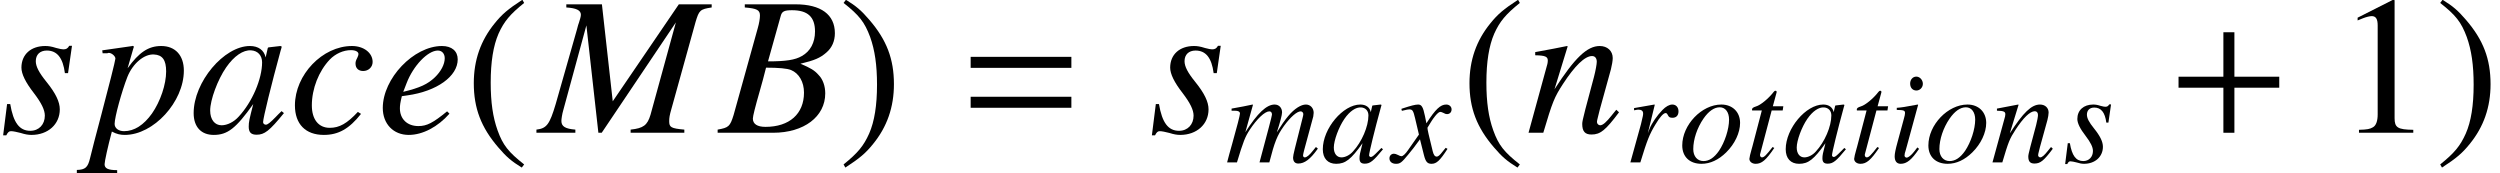 <?xml version='1.0' encoding='UTF-8'?>
<!-- This file was generated by dvisvgm 2.8.2 -->
<svg version='1.1' xmlns='http://www.w3.org/2000/svg' xmlns:xlink='http://www.w3.org/1999/xlink' width='151.385pt' height='10.499pt' viewBox='157.725 84.687 151.385 10.499'>
<defs>
<use id='g5-66' xlink:href='#g2-66' transform='scale(1.5)'/>
<use id='g5-77' xlink:href='#g2-77' transform='scale(1.5)'/>
<use id='g5-97' xlink:href='#g2-97' transform='scale(1.5)'/>
<use id='g5-99' xlink:href='#g2-99' transform='scale(1.5)'/>
<use id='g5-101' xlink:href='#g2-101' transform='scale(1.5)'/>
<use id='g5-110' xlink:href='#g2-110' transform='scale(1.5)'/>
<use id='g5-112' xlink:href='#g2-112' transform='scale(1.5)'/>
<use id='g5-115' xlink:href='#g2-115' transform='scale(1.5)'/>
<path id='g7-40' d='M3.514-8.052C2.632-7.48 2.275-7.17 1.834-6.622C.989-5.586 .572-4.395 .572-3.001C.572-1.489 1.012-.322 2.061 .893C2.549 1.465 2.859 1.727 3.478 2.108L3.621 1.918C2.668 1.167 2.334 .75 2.013-.143C1.727-.941 1.596-1.846 1.596-3.037C1.596-4.288 1.751-5.264 2.072-6.003C2.406-6.741 2.763-7.17 3.621-7.861L3.514-8.052Z'/>
<path id='g7-41' d='M.453 2.108C1.334 1.536 1.691 1.227 2.132 .679C2.978-.357 3.394-1.548 3.394-2.942C3.394-4.466 2.954-5.622 1.906-6.837C1.417-7.408 1.108-7.67 .488-8.052L.345-7.861C1.298-7.111 1.62-6.694 1.953-5.8C2.239-5.002 2.37-4.097 2.37-2.906C2.37-1.667 2.215-.679 1.894 .048C1.56 .798 1.203 1.227 .345 1.918L.453 2.108Z'/>
<path id='g7-49' d='M3.466-8.052L1.322-6.968V-6.801C1.465-6.86 1.596-6.908 1.644-6.932C1.858-7.015 2.061-7.063 2.18-7.063C2.43-7.063 2.537-6.884 2.537-6.503V-1.108C2.537-.715 2.442-.441 2.251-.333C2.072-.226 1.906-.191 1.405-.179V0H4.693V-.179C3.752-.191 3.561-.31 3.561-.881V-8.028L3.466-8.052Z'/>
<path id='g2-66' d='M-.064 0H2.176C3.422 0 4.28-.651 4.28-1.588C4.28-1.882 4.185-2.16 4.01-2.334C3.851-2.517 3.692-2.612 3.279-2.787C3.843-2.922 4.073-3.017 4.327-3.24C4.55-3.43 4.669-3.7 4.669-4.018C4.669-4.772 4.105-5.185 3.081-5.185H1.032V-5.058C1.525-5.018 1.644-4.955 1.644-4.732C1.644-4.613 1.612-4.415 1.556-4.224L.58-.715C.437-.254 .381-.206-.064-.127V0ZM1.89-2.628C2.406-2.628 2.739-2.596 2.898-2.533C3.224-2.398 3.422-2.049 3.422-1.62C3.422-.762 2.835-.238 1.866-.238C1.532-.238 1.358-.357 1.358-.572C1.358-.667 1.453-1.048 1.636-1.683C1.739-2.041 1.787-2.223 1.89-2.628ZM2.485-4.724C2.533-4.899 2.628-4.947 2.938-4.947C3.573-4.947 3.867-4.677 3.867-4.089C3.867-3.637 3.676-3.287 3.335-3.097C3.065-2.938 2.684-2.882 1.969-2.882L2.485-4.724Z'/>
<path id='g2-77' d='M6.932-5.185H5.606L2.938-1.27L2.501-5.185H1.064V-5.058C1.461-5.034 1.652-4.947 1.652-4.764C1.652-4.701 1.62-4.582 1.572-4.439C1.556-4.407 1.532-4.32 1.501-4.2C1.493-4.177 1.485-4.145 1.477-4.113L.635-1.159C.389-.333 .27-.175-.143-.127V0H1.429V-.127C1.024-.159 .865-.254 .865-.476C.865-.556 .897-.762 .937-.897L1.874-4.335L2.358 0H2.493L5.487-4.455L4.462-.723C4.335-.302 4.177-.183 3.66-.127V0H5.828V-.127C5.288-.175 5.217-.222 5.217-.468C5.217-.603 5.233-.707 5.304-.953L6.281-4.47C6.424-4.947 6.463-4.987 6.932-5.058V-5.185Z'/>
<path id='g2-97' d='M3.684-.873C3.565-.754 3.518-.715 3.462-.651C3.224-.405 3.121-.326 3.049-.326C2.986-.326 2.938-.373 2.938-.429C2.938-.588 3.271-1.945 3.645-3.311C3.668-3.391 3.676-3.406 3.692-3.478L3.637-3.502L3.152-3.446L3.128-3.422L3.041-3.041C2.978-3.335 2.747-3.502 2.406-3.502C1.358-3.502 .135-2.049 .135-.794C.135-.238 .437 .087 .945 .087C1.501 .087 1.842-.175 2.541-1.159C2.382-.54 2.358-.437 2.358-.246C2.358-.016 2.454 .079 2.676 .079C2.994 .079 3.192-.071 3.78-.794L3.684-.873ZM2.454-3.327C2.724-3.311 2.898-3.121 2.898-2.843C2.898-2.176 2.501-1.239 1.953-.651C1.763-.437 1.493-.302 1.263-.302C.985-.302 .802-.532 .802-.897C.802-1.326 1.104-2.144 1.445-2.636C1.763-3.097 2.136-3.351 2.454-3.327Z'/>
<path id='g2-99' d='M2.779-.842C2.342-.373 2.033-.199 1.644-.199C1.191-.199 .921-.54 .921-1.104C.921-1.779 1.199-2.485 1.644-2.954C1.874-3.192 2.192-3.335 2.501-3.335C2.684-3.335 2.803-3.271 2.803-3.176C2.803-3.136 2.787-3.097 2.755-3.025C2.7-2.922 2.684-2.866 2.684-2.795C2.684-2.604 2.803-2.493 2.994-2.493C3.208-2.493 3.375-2.652 3.375-2.859C3.375-3.224 3.017-3.502 2.541-3.502C1.35-3.502 .238-2.342 .238-1.104C.238-.349 .667 .087 1.405 .087C1.993 .087 2.43-.159 2.906-.762L2.779-.842Z'/>
<path id='g2-101' d='M2.843-.865C2.271-.397 2.025-.27 1.683-.27C1.231-.27 .937-.556 .937-.985C.937-1.104 .953-1.223 1.016-1.477L1.239-1.509C2.43-1.675 3.271-2.279 3.271-2.962C3.271-3.295 3.033-3.502 2.636-3.502C1.493-3.502 .246-2.192 .246-1C.246-.357 .675 .087 1.294 .087C1.858 .087 2.469-.238 2.938-.77L2.843-.865ZM1.207-2.001C1.477-2.708 2.064-3.319 2.469-3.319C2.636-3.319 2.747-3.192 2.747-3.009C2.747-2.763 2.596-2.477 2.35-2.239C2.057-1.961 1.755-1.818 1.072-1.652L1.207-2.001Z'/>
<path id='g2-105' d='M1.763-.905C1.572-.651 1.517-.588 1.437-.5C1.302-.365 1.183-.286 1.112-.286C1.048-.286 .985-.349 .985-.405C.985-.484 1.008-.603 1.064-.754C1.064-.778 1.088-.834 1.104-.897V-.913L1.112-.929L1.81-3.486L1.787-3.502C.985-3.351 .826-3.327 .516-3.303V-3.176C.937-3.168 1.016-3.144 1.016-2.986C1.016-2.922 .993-2.795 .945-2.636L.564-1.231C.437-.77 .389-.524 .389-.365C.389-.071 .516 .087 .754 .087C1.12 .087 1.413-.151 1.866-.818L1.763-.905ZM1.699-5.193C1.485-5.193 1.326-5.01 1.326-4.772C1.326-4.518 1.477-4.351 1.707-4.351C1.914-4.351 2.096-4.534 2.096-4.756C2.096-4.987 1.914-5.193 1.699-5.193Z'/>
<path id='g2-109' d='M5.471-.929C5.391-.834 5.328-.754 5.304-.723C5.082-.437 4.915-.302 4.796-.302C4.732-.302 4.693-.349 4.693-.429C4.693-.468 4.724-.596 4.772-.786L5.312-2.779C5.32-2.811 5.336-2.954 5.336-3.001C5.336-3.287 5.137-3.502 4.867-3.502C4.717-3.502 4.558-3.446 4.367-3.327C3.978-3.073 3.653-2.692 3.105-1.818C3.303-2.422 3.422-2.874 3.422-3.025C3.422-3.303 3.24-3.502 2.97-3.502C2.485-3.502 1.93-2.978 1.199-1.826L1.66-3.486L1.636-3.502C1.191-3.406 1.024-3.375 .365-3.256V-3.128H.564C.77-3.128 .873-3.073 .873-2.954C.873-2.866 .691-2.144 .405-1.135C.222-.484 .199-.405 .095 0H.691C1.072-1.263 1.191-1.556 1.461-1.969C1.906-2.644 2.382-3.089 2.652-3.089C2.755-3.089 2.811-3.017 2.811-2.89C2.811-2.819 2.557-1.858 2.057 0H2.652C2.97-1.239 3.128-1.636 3.533-2.199C3.923-2.739 4.32-3.089 4.55-3.089C4.637-3.089 4.709-3.009 4.709-2.922C4.709-2.882 4.693-2.787 4.653-2.644L4.192-.818C4.121-.524 4.089-.373 4.089-.294C4.089-.056 4.2 .071 4.407 .071C4.78 .071 5.129-.191 5.55-.778L5.59-.834L5.471-.929Z'/>
<path id='g2-110' d='M3.653-.929L3.486-.723C3.256-.429 3.113-.302 3.001-.302C2.938-.302 2.874-.365 2.874-.429C2.874-.484 2.874-.484 2.986-.929L3.438-2.565C3.478-2.731 3.51-2.906 3.51-3.017C3.51-3.303 3.295-3.502 2.986-3.502C2.477-3.502 1.977-3.025 1.159-1.755L1.691-3.486L1.667-3.502C1.239-3.414 1.072-3.383 .381-3.256V-3.128C.786-3.121 .889-3.073 .889-2.914C.889-2.866 .881-2.819 .873-2.779L.111 0H.707C1.08-1.255 1.151-1.429 1.501-1.969C1.977-2.7 2.382-3.097 2.676-3.097C2.795-3.097 2.866-3.009 2.866-2.866C2.866-2.771 2.819-2.509 2.755-2.263L2.406-.953C2.303-.548 2.279-.437 2.279-.357C2.279-.056 2.39 .071 2.652 .071C3.009 .071 3.216-.095 3.764-.826L3.653-.929Z'/>
<path id='g2-111' d='M2.581-3.502C1.39-3.502 .214-2.271 .214-1.024C.214-.341 .659 .087 1.382 .087C1.906 .087 2.414-.151 2.874-.603C3.398-1.12 3.716-1.795 3.716-2.39C3.716-3.049 3.256-3.502 2.581-3.502ZM2.485-3.335C2.827-3.335 3.049-3.041 3.049-2.589C3.049-2.009 2.787-1.215 2.438-.699C2.144-.278 1.842-.079 1.501-.079C1.128-.079 .881-.365 .881-.802C.881-1.39 1.112-2.088 1.501-2.652C1.81-3.097 2.144-3.335 2.485-3.335Z'/>
<path id='g2-112' d='M.445-3.208H.627C.627-3.208 .643-3.208 .651-3.216C.754-3.263 .961-3.113 .961-2.994C.961-2.922 .675-1.795 .397-.746C.183 .048-.008 .802-.064 1.032C-.151 1.397-.254 1.493-.596 1.501V1.628H1.032V1.509C.659 1.509 .524 1.437 .524 1.27C.524 1.159 .659 .54 .818-.048C1.016 .056 1.159 .087 1.342 .087C2.501 .087 3.724-1.247 3.724-2.509C3.724-3.128 3.375-3.502 2.811-3.502C2.295-3.502 1.914-3.248 1.453-2.604L1.683-3.398L1.707-3.47C1.707-3.47 1.699-3.478 1.691-3.494L1.675-3.502C1.675-3.51 1.667-3.51 1.667-3.51L1.652-3.502L.429-3.327L.445-3.208ZM2.517-3.16C2.859-3.144 3.009-2.938 3.009-2.477C3.009-1.953 2.779-1.27 2.438-.778C2.104-.31 1.723-.064 1.31-.064C1.088-.064 .929-.183 .929-.357C.929-.627 1.215-1.667 1.445-2.255C1.66-2.795 2.12-3.184 2.517-3.16Z'/>
<path id='g2-114' d='M.961 0C1.374-1.35 1.509-1.691 1.874-2.295C2.136-2.739 2.358-2.986 2.493-2.986C2.541-2.986 2.581-2.954 2.62-2.874C2.684-2.739 2.747-2.7 2.906-2.7C3.136-2.7 3.271-2.843 3.271-3.089S3.121-3.502 2.898-3.502C2.716-3.502 2.501-3.383 2.295-3.168C1.969-2.835 1.652-2.366 1.525-2.049L1.413-1.763L1.834-3.486L1.81-3.502C1.231-3.398 1.159-3.383 .58-3.287V-3.152C.77-3.192 .794-3.192 .85-3.192C1.024-3.192 1.128-3.113 1.128-2.97C1.128-2.859 1.128-2.859 1-2.319L.357 0H.961Z'/>
<path id='g2-115' d='M.286-1.159L.127 .103H.254C.318-.024 .365-.064 .445-.064C.532-.064 .675-.032 .834 .008C1.008 .064 1.143 .087 1.27 .087C1.937 .087 2.414-.341 2.414-.945C2.414-1.247 2.247-1.596 1.874-2.057C1.572-2.43 1.445-2.676 1.445-2.89C1.445-3.152 1.612-3.319 1.89-3.319C2.303-3.319 2.541-3.025 2.62-2.406H2.747L2.906-3.51H2.795C2.731-3.398 2.668-3.367 2.557-3.367C2.501-3.367 2.422-3.383 2.271-3.422C2.072-3.486 1.953-3.502 1.826-3.502C1.247-3.502 .865-3.16 .865-2.628C.865-2.374 1.032-2.033 1.366-1.604C1.675-1.199 1.81-.921 1.81-.691C1.81-.333 1.572-.079 1.223-.079C.786-.079 .54-.405 .413-1.159H.286Z'/>
<path id='g2-116' d='M2.35-3.398H1.715L1.937-4.216C1.945-4.232 1.945-4.248 1.945-4.256C1.945-4.312 1.922-4.335 1.882-4.335C1.834-4.335 1.81-4.327 1.763-4.264C1.453-3.859 .961-3.462 .707-3.391C.508-3.327 .453-3.279 .453-3.192C.453-3.184 .453-3.168 .461-3.144H1.048L.476-.961C.461-.889 .453-.865 .429-.794C.357-.556 .294-.278 .294-.214C.294-.04 .461 .087 .675 .087C1.04 .087 1.302-.135 1.802-.873L1.699-.929C1.31-.429 1.183-.302 1.056-.302C.985-.302 .937-.365 .937-.461C.937-.468 .937-.476 .945-.5L1.644-3.144H2.311L2.35-3.398Z'/>
<path id='g2-120' d='M3.192-.881C3.128-.81 3.089-.762 3.017-.667C2.835-.429 2.739-.349 2.652-.349C2.533-.349 2.462-.453 2.406-.675C2.39-.738 2.382-.786 2.374-.81C2.176-1.612 2.088-1.977 2.088-2.096C2.438-2.708 2.724-3.057 2.866-3.057C2.914-3.057 2.978-3.033 3.057-2.994C3.152-2.938 3.208-2.922 3.271-2.922C3.438-2.922 3.549-3.041 3.549-3.208S3.414-3.502 3.224-3.502C2.874-3.502 2.573-3.216 2.025-2.366L1.937-2.803C1.826-3.343 1.739-3.502 1.525-3.502C1.35-3.502 1.08-3.43 .596-3.271L.508-3.24L.54-3.121C.842-3.192 .913-3.208 .985-3.208C1.183-3.208 1.231-3.136 1.342-2.66L1.572-1.683L.921-.754C.762-.516 .603-.373 .516-.373C.468-.373 .389-.397 .31-.445C.206-.5 .119-.524 .056-.524C-.095-.524-.214-.405-.214-.246C-.214-.04-.056 .087 .183 .087C.429 .087 .524 .016 .921-.468C1.135-.723 1.302-.937 1.636-1.397L1.874-.445C1.977-.04 2.08 .087 2.334 .087C2.636 .087 2.843-.103 3.303-.818L3.192-.881Z'/>
<path id='g8-43' d='M6.837-2.728V-3.394H4.121V-6.086H3.454V-3.394H.738V-2.728H3.454V0H4.121V-2.728H6.837Z'/>
<path id='g8-61' d='M6.837-3.93V-4.597H.738V-3.93H6.837ZM6.837-1.513V-2.18H.738V-1.513H6.837Z'/>
</defs>
<g id='page1'>
<use x='157.725' y='92.726' xlink:href='#g5-115'/>
<use x='163.272' y='92.726' xlink:href='#g5-112'/>
<use x='169.249' y='92.726' xlink:href='#g5-97'/>
<use x='175.227' y='92.726' xlink:href='#g5-99'/>
<use x='180.535' y='92.726' xlink:href='#g5-101'/>
<use x='185.843' y='92.726' xlink:href='#g7-40'/>
<use x='190.422' y='92.726' xlink:href='#g5-77'/>
<use x='201.277' y='92.726' xlink:href='#g5-66'/>
<use x='208.462' y='92.726' xlink:href='#g7-41'/>
<use x='215.764' y='92.726' xlink:href='#g8-61'/>
<use x='227.286' y='92.726' xlink:href='#g5-115'/>
<use x='231.937' y='94.519' xlink:href='#g2-109'/>
<use x='237.691' y='94.519' xlink:href='#g2-97'/>
<use x='242.075' y='94.519' xlink:href='#g2-120'/>
<use x='246.136' y='92.726' xlink:href='#g7-40'/>
<use x='250.117' y='92.726' xlink:href='#g5-110'/>
<use x='256.094' y='94.519' xlink:href='#g2-114'/>
<use x='259.378' y='94.519' xlink:href='#g2-111'/>
<use x='263.363' y='94.519' xlink:href='#g2-116'/>
<use x='265.722' y='94.519' xlink:href='#g2-97'/>
<use x='269.707' y='94.519' xlink:href='#g2-116'/>
<use x='272.066' y='94.519' xlink:href='#g2-105'/>
<use x='274.282' y='94.519' xlink:href='#g2-111'/>
<use x='278.267' y='94.519' xlink:href='#g2-110'/>
<use x='282.651' y='94.519' xlink:href='#g2-115'/>
<use x='288.906' y='92.726' xlink:href='#g8-43'/>
<use x='299.166' y='92.726' xlink:href='#g7-49'/>
<use x='305.144' y='92.726' xlink:href='#g7-41'/>
</g>
</svg>